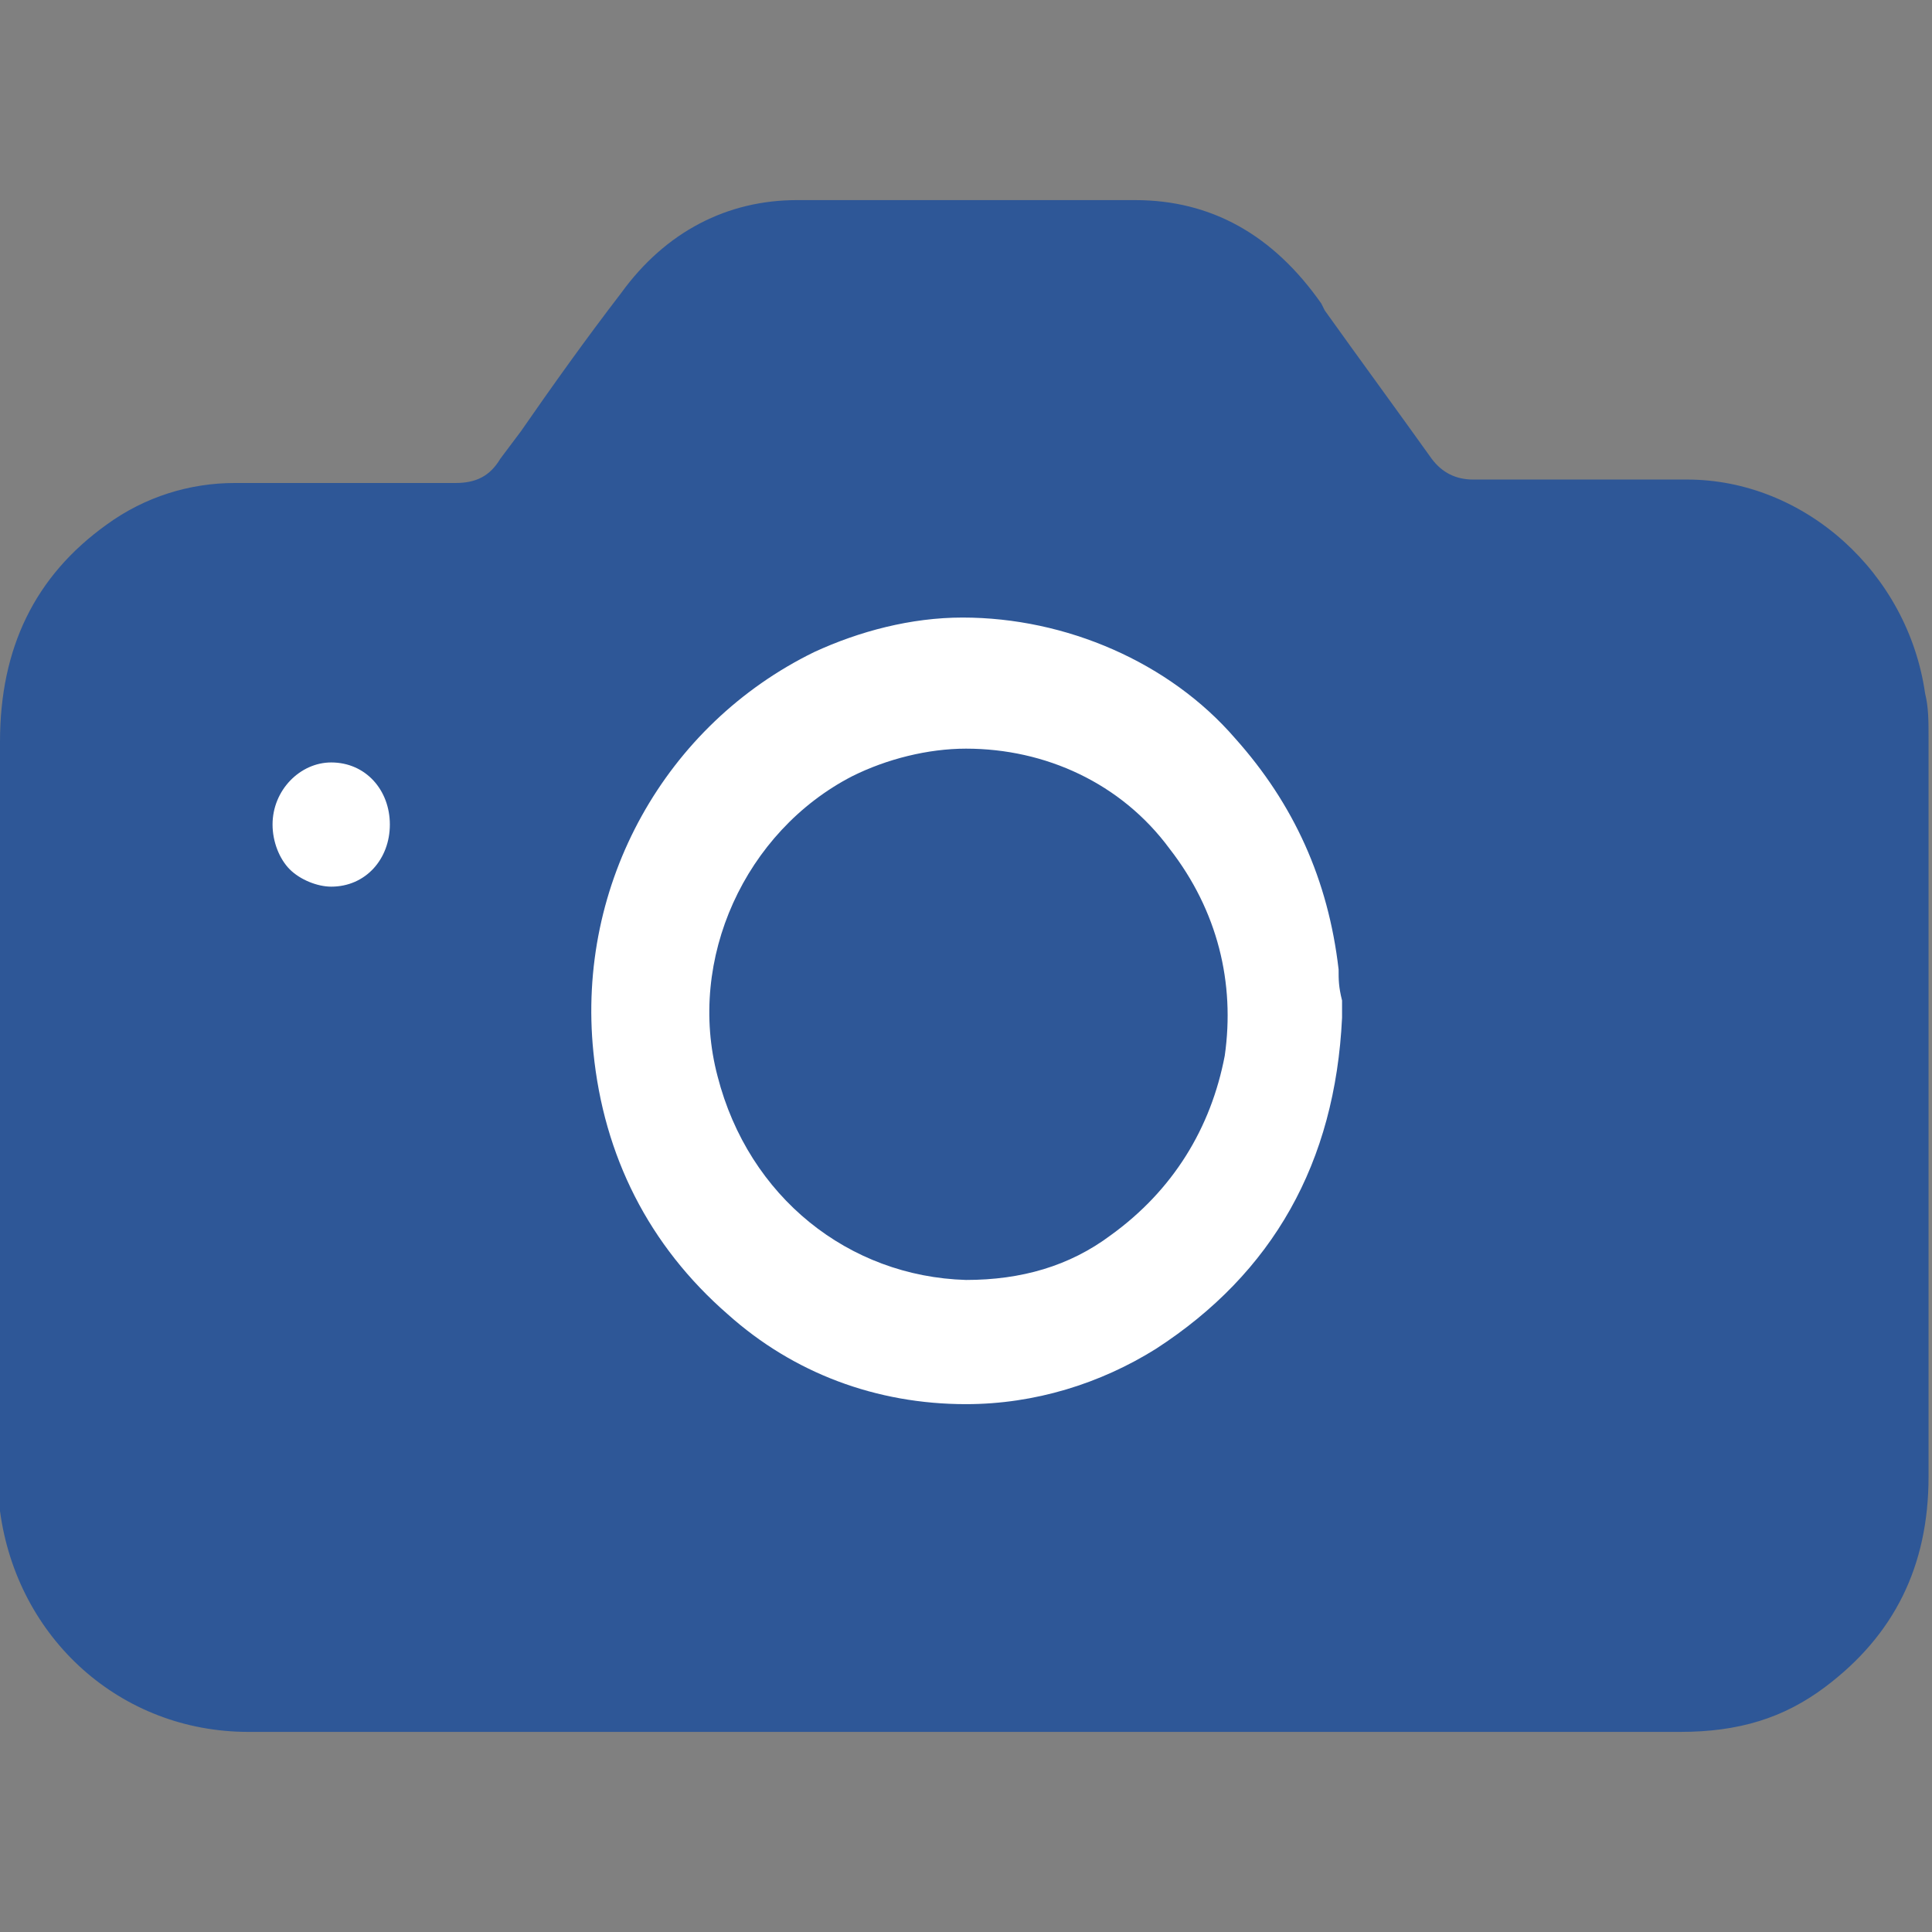 <?xml version="1.0" encoding="utf-8"?>
<!-- Generator: Adobe Illustrator 26.5.0, SVG Export Plug-In . SVG Version: 6.00 Build 0)  -->
<svg version="1.1" id="Layer_1" xmlns="http://www.w3.org/2000/svg" xmlns:xlink="http://www.w3.org/1999/xlink" x="0px" y="0px"
	 viewBox="0 0 56 56" style="enable-background:new 0 0 56 56;" xml:space="preserve">
<rect x="0" y="0" width="56" height="56" fill="#808080" stroke="none"/>
<style type="text/css">
	.st0{fill:#2E5797;}
	.st1{fill:#FFFFFF;}
</style>
<g>
	<g>
		<path class="st0" d="M15.2,15.2c0,0-9.7-0.3-10.9,1.4S2.5,30.4,2.4,33.4c-0.1,3-0.3,12.3,2,13.8c2.2,1.5,19.3,1.6,25.7,1.3
			c6.4-0.3,20-0.5,21.2-1.2c1.2-0.6,2.3-3.1,2.6-7c0.3-3.9,0.5-14.6,0-17.4c-0.5-2.8-1.7-7.6-6.2-7.2s-5.5,1.3-7.3-0.6
			s-6.4-7.6-9.8-7.3s-9.3-0.6-10.2,0.3C19.6,8.9,15.2,15.2,15.2,15.2z"/>
		<path class="st0" d="M29.1,38.2h-2c-4.2,0-7.7-3.4-7.7-7.7v-2c0-4.2,3.4-7.7,7.7-7.7h2c4.2,0,7.7,3.4,7.7,7.7v2
			C36.8,34.8,33.4,38.2,29.1,38.2z"/>
		<path class="st0" d="M9.6,25.7c-0.4,0-0.9-0.2-1.2-0.5c-0.3-0.3-0.5-0.8-0.5-1.3c0-1,0.8-1.8,1.7-1.8c1,0,1.7,0.8,1.7,1.8
			C11.3,24.9,10.6,25.7,9.6,25.7z"/>
		<path class="st0" d="M28,40.7c-2.6,0-5-0.9-6.9-2.6c-2.3-2-3.6-4.6-3.9-7.6c-0.5-4.9,2.1-9.5,6.4-11.6c1.3-0.6,2.8-1,4.3-1
			c3,0,6,1.3,7.9,3.5c1.7,1.9,2.7,4.1,3,6.7c0,0.3,0,0.5,0.1,0.9c0,0.2,0,0.3,0,0.5c-0.2,4.2-2,7.4-5.4,9.6
			C31.9,40.1,30,40.7,28,40.7C28,40.7,28,40.7,28,40.7z M28,21.7c-1.1,0-2.3,0.3-3.3,0.8c-3.1,1.6-4.8,5.3-3.9,8.7
			c0.9,3.5,3.8,5.8,7.2,5.9c1.6,0,3-0.4,4.2-1.3c1.8-1.3,2.9-3.1,3.3-5.2c0.3-2.1-0.2-4.2-1.6-6C32.5,22.7,30.3,21.7,28,21.7z"/>
		<path class="st0" d="M7.2,50.2c-3.7,0-6.7-2.7-7.2-6.4c0-0.3,0-0.6,0-1c0,0,0-6.3,0-9.4c0-4,0-7.9,0-11.9c0-2.7,1-4.8,3.1-6.3
			C4.2,14.4,5.5,14,6.8,14c1,0,2,0,3,0c1.1,0,2.3,0,3.4,0c0.6,0,1-0.2,1.3-0.7l0.6-0.8C16,11.2,17,9.8,18,8.5
			c1.3-1.8,3.1-2.7,5.1-2.7c1.7,0,3.3,0,5,0c1.6,0,3.3,0,4.8,0c2.2,0,4,1,5.4,3L38.4,9c1,1.4,2.1,2.9,3.1,4.3
			c0.3,0.4,0.7,0.6,1.2,0.6l0.6,0c0.5,0,1.1,0,1.6,0c0.5,0,1.1,0,1.6,0c0.9,0,1.6,0,2.2,0c0.1,0,0.1,0,0.2,0c3.4,0,6.4,2.7,6.9,6.2
			c0.1,0.4,0.1,0.8,0.1,1.3c0,7.1,0,14.2,0,21.4c0,2.6-1,4.6-3,6.1c-1.2,0.9-2.5,1.3-4.2,1.3c0,0,0,0,0,0c-2.6,0-5.2,0-7.9,0l-13,0
			c-2,0-4.1,0-6.1,0c-2,0-4.1,0-6.1,0C12.4,50.2,9.7,50.2,7.2,50.2L7.2,50.2z M7.2,17.6c-1,0-2,0.4-2.6,1.1
			c-0.7,0.7-1.1,1.7-1.1,2.8c0,7.3,0,14.5,0,21.4c0,1.1,0.4,2,1.1,2.8c0.7,0.7,1.7,1.1,2.7,1.1c0,0,0,0,0,0c2.8,0,5.7,0,9.6,0
			c1.9,0,3.7,0,5.6,0c1.9,0,3.7,0,5.6,0c1.8,0,3.7,0,5.5,0c1.8,0,3.7,0,5.5,0c3.9,0,6.9,0,9.8,0h0c1,0,2-0.4,2.7-1.1
			c0.7-0.7,1.1-1.6,1.1-2.6c0-4.5,0-9,0-13.4c0-2.7,0-5.5,0-8.2c0-2.2-1.5-3.7-3.7-3.7l-4,0c-1.2,0-2.3,0-3.5,0
			c-0.7,0-1.2-0.3-1.6-0.8c-0.7-0.9-1.3-1.9-2-2.8c-0.7-1-1.4-2-2.2-3c-0.8-1-1.8-1.6-3.1-1.6c-1.5,0-3.1,0-4.6,0
			c-1.4,0-2.9,0-4.3,0h0c-1.3,0-2.3,0.5-3.1,1.6c-0.7,0.9-1.3,1.8-2,2.7c-0.7,1-1.4,2-2.2,3c-0.4,0.6-0.9,0.9-1.7,0.9
			c-0.3,0-0.7,0-1,0c-0.6,0-1.2,0-1.8,0c-0.6,0-1.2,0-1.8,0c-1,0-1.9,0-2.7,0C7.3,17.6,7.2,17.6,7.2,17.6z"/>
		<path class="st0" d="M9.6,25.7c-0.4,0-0.9-0.2-1.2-0.5c-0.3-0.3-0.5-0.8-0.5-1.3c0-1,0.8-1.8,1.7-1.8c1,0,1.7,0.8,1.7,1.8
			C11.3,24.9,10.6,25.7,9.6,25.7z"/>
		<path class="st0" d="M28,40.7c-2.6,0-5-0.9-6.9-2.6c-2.3-2-3.6-4.6-3.9-7.6c-0.5-4.9,2.1-9.5,6.4-11.6c1.3-0.6,2.8-1,4.3-1
			c3,0,6,1.3,7.9,3.5c1.7,1.9,2.7,4.1,3,6.7c0,0.3,0,0.5,0.1,0.9c0,0.2,0,0.3,0,0.5c-0.2,4.2-2,7.4-5.4,9.6
			C31.9,40.1,30,40.7,28,40.7C28,40.7,28,40.7,28,40.7z M28,21.7c-1.1,0-2.3,0.3-3.3,0.8c-3.1,1.6-4.8,5.3-3.9,8.7
			c0.9,3.5,3.8,5.8,7.2,5.9c1.6,0,3-0.4,4.2-1.3c1.8-1.3,2.9-3.1,3.3-5.2c0.3-2.1-0.2-4.2-1.6-6C32.5,22.7,30.3,21.7,28,21.7z"/>
		<path class="st1" d="M28,40.7c-2.6,0-5-0.9-6.9-2.6c-2.3-2-3.6-4.6-3.9-7.6c-0.5-4.9,2.1-9.5,6.4-11.6c1.3-0.6,2.8-1,4.3-1
			c3,0,6,1.3,7.9,3.5c1.7,1.9,2.7,4.1,3,6.7c0,0.3,0,0.5,0.1,0.9c0,0.2,0,0.3,0,0.5c-0.2,4.2-2,7.4-5.4,9.6
			C31.9,40.1,30,40.7,28,40.7C28,40.7,28,40.7,28,40.7z M28,21.7c-1.1,0-2.3,0.3-3.3,0.8c-3.1,1.6-4.8,5.3-3.9,8.7
			c0.9,3.5,3.8,5.8,7.2,5.9c1.6,0,3-0.4,4.2-1.3c1.8-1.3,2.9-3.1,3.3-5.2c0.3-2.1-0.2-4.2-1.6-6C32.5,22.7,30.3,21.7,28,21.7z"/>
		<path class="st1" d="M9.6,25.7c-0.4,0-0.9-0.2-1.2-0.5c-0.3-0.3-0.5-0.8-0.5-1.3c0-1,0.8-1.8,1.7-1.8c1,0,1.7,0.8,1.7,1.8
			C11.3,24.9,10.6,25.7,9.6,25.7z"/>
	</g>
</g>
</svg>
